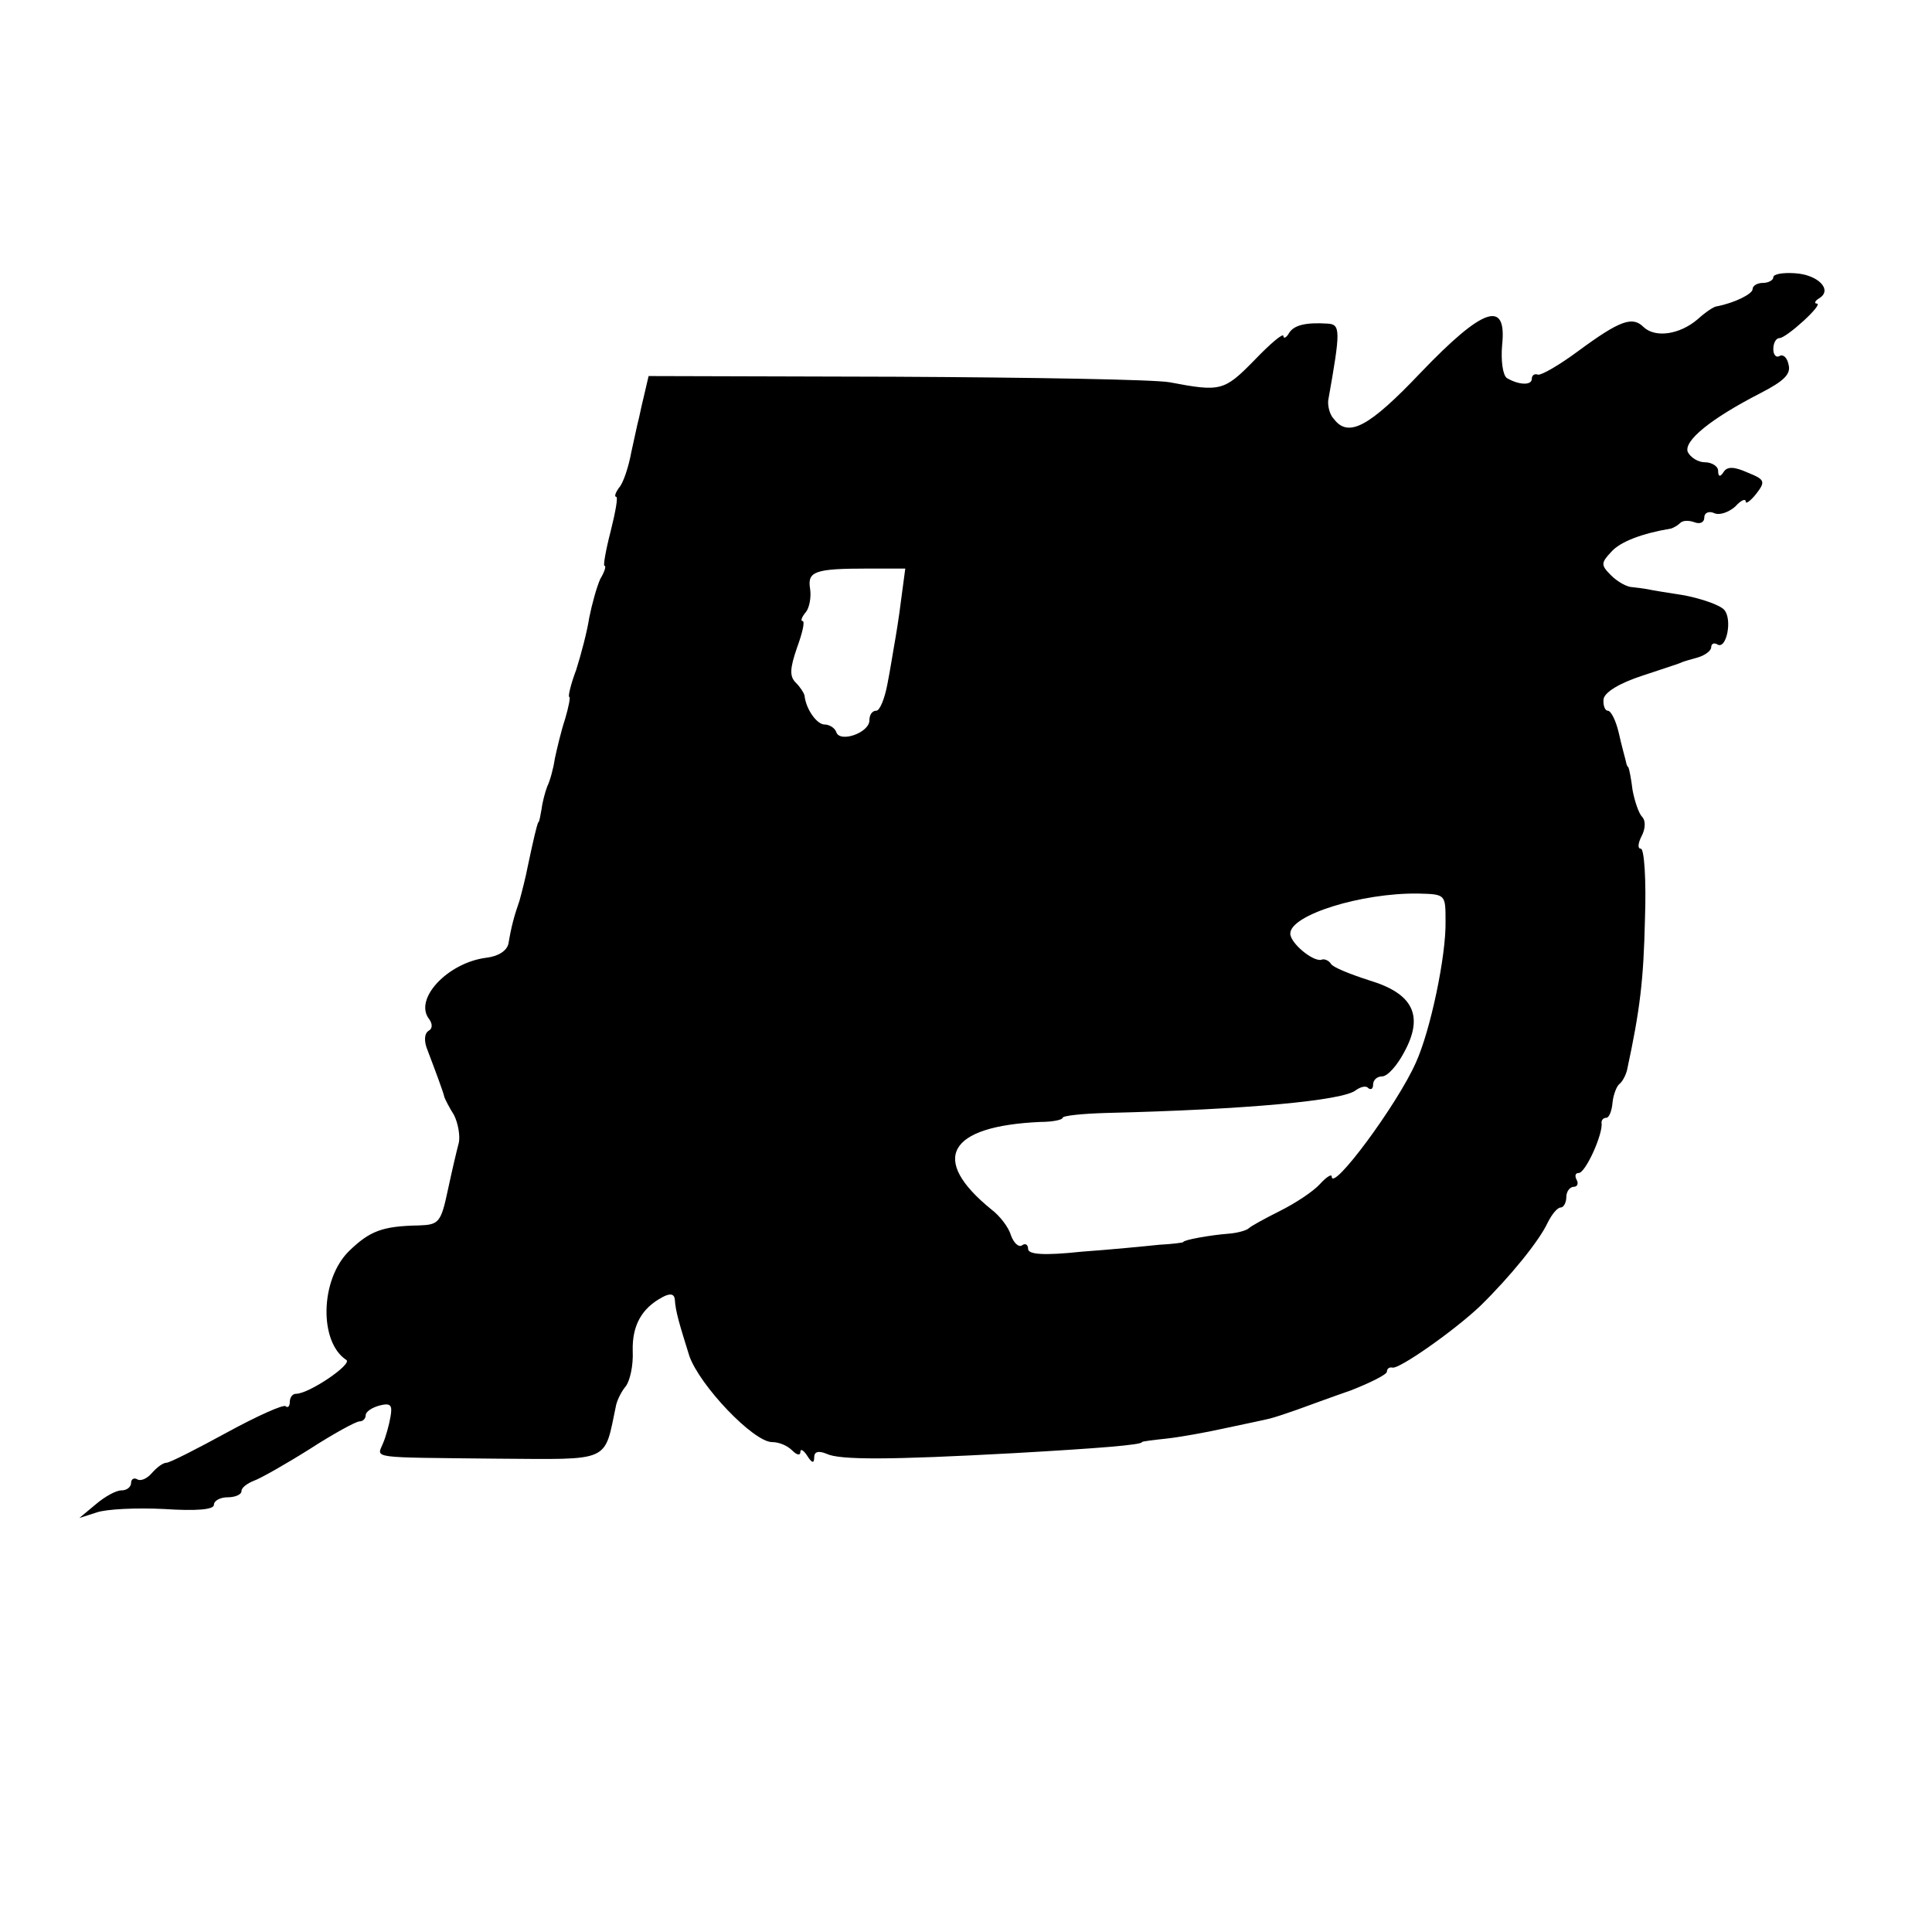<svg version="1" xmlns="http://www.w3.org/2000/svg" width="373.333" height="373.333" viewBox="0 0 280 280"><path d="M257 40.2c0 .4-.7.8-1.5.8s-1.5.4-1.5.9c0 .7-2.6 2-5.2 2.5-.4 0-1.7.9-2.8 1.9-2.6 2.2-6.1 2.7-7.8 1.1-1.6-1.6-3.4-1-9.5 3.5-2.7 2-5.3 3.5-5.8 3.4-.5-.2-.9.1-.9.6 0 1-1.9.9-3.6-.1-.6-.4-.9-2.5-.7-4.8.7-6.6-2.7-5.5-11.8 4-7.5 7.9-10.5 9.5-12.6 6.7-.6-.6-.9-1.9-.8-2.7 1.8-10.1 1.8-11-.1-11.1-3.1-.2-4.9.2-5.6 1.4-.4.7-.8.8-.8.4 0-.5-1.9 1.1-4.2 3.5-4.4 4.5-4.9 4.6-12.3 3.2-2.2-.4-20.1-.7-39.7-.8L94 54.5l-.7 3c-.4 1.6-.7 3.2-.8 3.5-.1.3-.5 2.3-1 4.5-.4 2.2-1.2 4.6-1.8 5.2-.5.7-.7 1.3-.4 1.3.3 0-.1 2.2-.8 5-.7 2.7-1.1 5-.9 5 .3 0 0 .9-.6 1.9-.5 1.1-1.2 3.6-1.6 5.6-.3 2-1.2 5.4-1.9 7.6-.8 2.1-1.2 3.9-1 3.9.2 0-.1 1.5-.6 3.2-.6 1.8-1.2 4.4-1.5 5.8-.2 1.4-.7 3.2-1.1 4-.3.8-.7 2.3-.8 3.2-.2 1-.3 1.9-.5 2-.2.4-.7 2.5-1.5 6.3-.3 1.6-.9 3.9-1.2 5-.8 2.3-1.2 3.8-1.6 6.2-.2 1.1-1.5 1.9-3.2 2.1-5.6.7-10.6 6-8.3 8.9.5.7.5 1.4-.1 1.7-.6.4-.7 1.5-.1 2.9 1.1 2.9 2.3 6.1 2.4 6.7.1.3.7 1.5 1.4 2.6.6 1.2.9 3 .7 4-.3 1.1-1 4.1-1.6 6.9-1 4.7-1.3 5-4.2 5.1-5.3.1-7.1.8-10.1 3.7-4.2 4.1-4.4 13.2-.4 15.8.9.6-5.4 4.9-7.3 4.9-.5 0-.9.5-.9 1.2 0 .6-.3.9-.6.6-.3-.3-4.1 1.4-8.5 3.8s-8.3 4.4-8.8 4.4-1.4.7-2.1 1.5c-.7.8-1.6 1.2-2.1.9-.5-.3-.9 0-.9.5 0 .6-.6 1.1-1.4 1.1-.8 0-2.4.9-3.7 2l-2.4 2 2.5-.8c1.4-.5 5.8-.7 9.8-.5 4.6.3 7.2.1 7.2-.6 0-.6.9-1.1 2-1.1s2-.4 2-.9.8-1.1 1.8-1.5c.9-.3 4.6-2.4 8.1-4.6 3.4-2.2 6.7-4 7.2-4s.9-.4.9-.9.9-1.1 2-1.4c1.6-.4 1.9-.1 1.6 1.6-.2 1.2-.7 3-1.1 3.9-.9 2.2-2.1 2 16.3 2.2 17 .1 15.7.7 17.5-7.8.2-.8.8-2 1.4-2.7.6-.8 1.1-3 1-5.1-.1-3.7 1.3-6.2 4.3-7.8 1.1-.6 1.7-.5 1.8.3.1 1.8.7 3.7 2.1 8.2 1.5 4.3 9.3 12.5 12 12.5 1 0 2.2.5 2.9 1.2.7.7 1.2.8 1.2.2 0-.5.5-.2 1 .6.7 1.1 1 1.1 1 .2 0-.8.6-1 1.8-.5 1.9.9 8.9.9 27.2-.1 12.3-.7 18.5-1.2 18.5-1.6 0-.1 1.6-.3 3.5-.5s5.8-.9 8.5-1.5c2.8-.6 5.7-1.2 6.5-1.4.8-.2 2.6-.8 4-1.3s4.9-1.8 7.8-2.8c2.8-1.1 5.2-2.3 5.2-2.7 0-.4.3-.7.8-.6.9.3 8.9-5.3 12.7-8.9 4.4-4.3 8.6-9.5 9.8-12.1.6-1.2 1.4-2.2 1.9-2.2.4 0 .8-.7.8-1.5s.5-1.5 1.1-1.5c.5 0 .7-.5.4-1-.3-.6-.2-1 .3-1 1 0 3.6-5.8 3.3-7.3 0-.4.3-.7.7-.7.4 0 .8-1 .9-2.2.1-1.1.6-2.4 1-2.7.4-.3.9-1.2 1.1-2 1.9-8.8 2.4-13.1 2.6-21.9.2-5.6-.1-10.2-.6-10.2s-.4-.8.1-1.8c.6-1.1.6-2.3.1-2.8s-1.1-2.3-1.4-3.9c-.2-1.7-.5-3.1-.6-3.3-.2-.1-.3-.5-.4-1-.1-.4-.6-2.2-1-4-.4-1.7-1.1-3.2-1.6-3.2-.4 0-.7-.8-.6-1.7.2-1 2.3-2.3 5.7-3.4 3-1 5.5-1.8 5.6-1.9.2-.1 1.2-.4 2.3-.7 1.1-.3 2-1 2-1.5s.4-.7.9-.4c1.3.8 2.2-3.6 1-5-.6-.7-3.2-1.6-5.7-2.1-2.6-.4-5-.8-5.4-.9-.5-.1-1.4-.2-2.2-.3-.8 0-2.2-.8-3.1-1.7-1.5-1.5-1.5-1.8 0-3.4 1.3-1.5 4.5-2.7 8.7-3.4.3-.1.9-.4 1.3-.8s1.3-.4 2.1-.1c.8.3 1.4 0 1.4-.7s.7-1 1.5-.6c.8.3 2.1-.2 3-1 .8-.9 1.5-1.2 1.5-.7 0 .4.7-.1 1.5-1.1 1.4-1.8 1.3-2.1-1.2-3.1-2-.9-3-.9-3.5-.1s-.8.7-.8-.2c0-.6-.9-1.2-1.9-1.2-1 0-2.1-.7-2.5-1.5-.6-1.6 3.3-4.8 10.5-8.5 3.5-1.8 4.5-2.8 4.1-4.2-.2-1-.8-1.5-1.3-1.2-.5.3-.9-.2-.9-1 0-.9.4-1.6.9-1.6 1 0 6.5-5 5.4-5-.4 0-.3-.4.4-.8 1.9-1.2-.2-3.4-3.6-3.6-1.7-.1-3.1.1-3.1.6zM130.6 86.9c-.3 2.5-.8 5.5-1 6.6-.2 1.1-.6 3.7-1 5.7-.4 2.1-1.1 3.8-1.6 3.8-.6 0-1 .6-1 1.4 0 1.8-4.3 3.3-4.8 1.7-.2-.6-1-1.1-1.7-1.1-1.1 0-2.7-2.2-2.9-4.2-.1-.4-.6-1.2-1.3-1.9-.9-.9-.8-2.1.2-5 .8-2.2 1.2-3.9.8-3.9-.3 0-.1-.6.5-1.3.5-.6.8-2.2.6-3.4-.4-2.5.7-2.9 8.4-2.9h5.4l-.6 4.5zm78.9 46.6c.1 5-2.2 15.9-4.3 20.5-2.7 6.1-12.2 18.9-12.2 16.5 0-.4-.8.1-1.7 1.1-1 1.1-3.6 2.8-5.8 3.9-2.2 1.1-4.2 2.2-4.5 2.5-.3.3-1.6.7-3 .8-2.6.2-6.5.9-6.5 1.2 0 .1-1.6.3-3.5.4-1.9.2-7 .7-11.2 1-5.6.6-7.8.4-7.8-.4 0-.6-.4-.9-.9-.5-.5.3-1.2-.4-1.6-1.5-.3-1.1-1.6-2.8-2.8-3.7-9-7.3-6.4-12.1 7.1-12.7 1.7 0 3.2-.3 3.2-.6s2.8-.6 6.3-.7c20.5-.5 34.4-1.8 36.2-3.3.7-.5 1.5-.7 1.8-.3.4.3.7.1.7-.5 0-.7.6-1.2 1.3-1.2.8 0 2.2-1.6 3.2-3.5 2.9-5.3 1.3-8.5-5-10.4-2.8-.9-5.3-1.9-5.6-2.4-.3-.5-1-.8-1.4-.6-1.2.3-4.5-2.4-4.5-3.8 0-2.7 10.3-5.9 18.5-5.8 4 .1 4 .1 4 4z"/></svg>